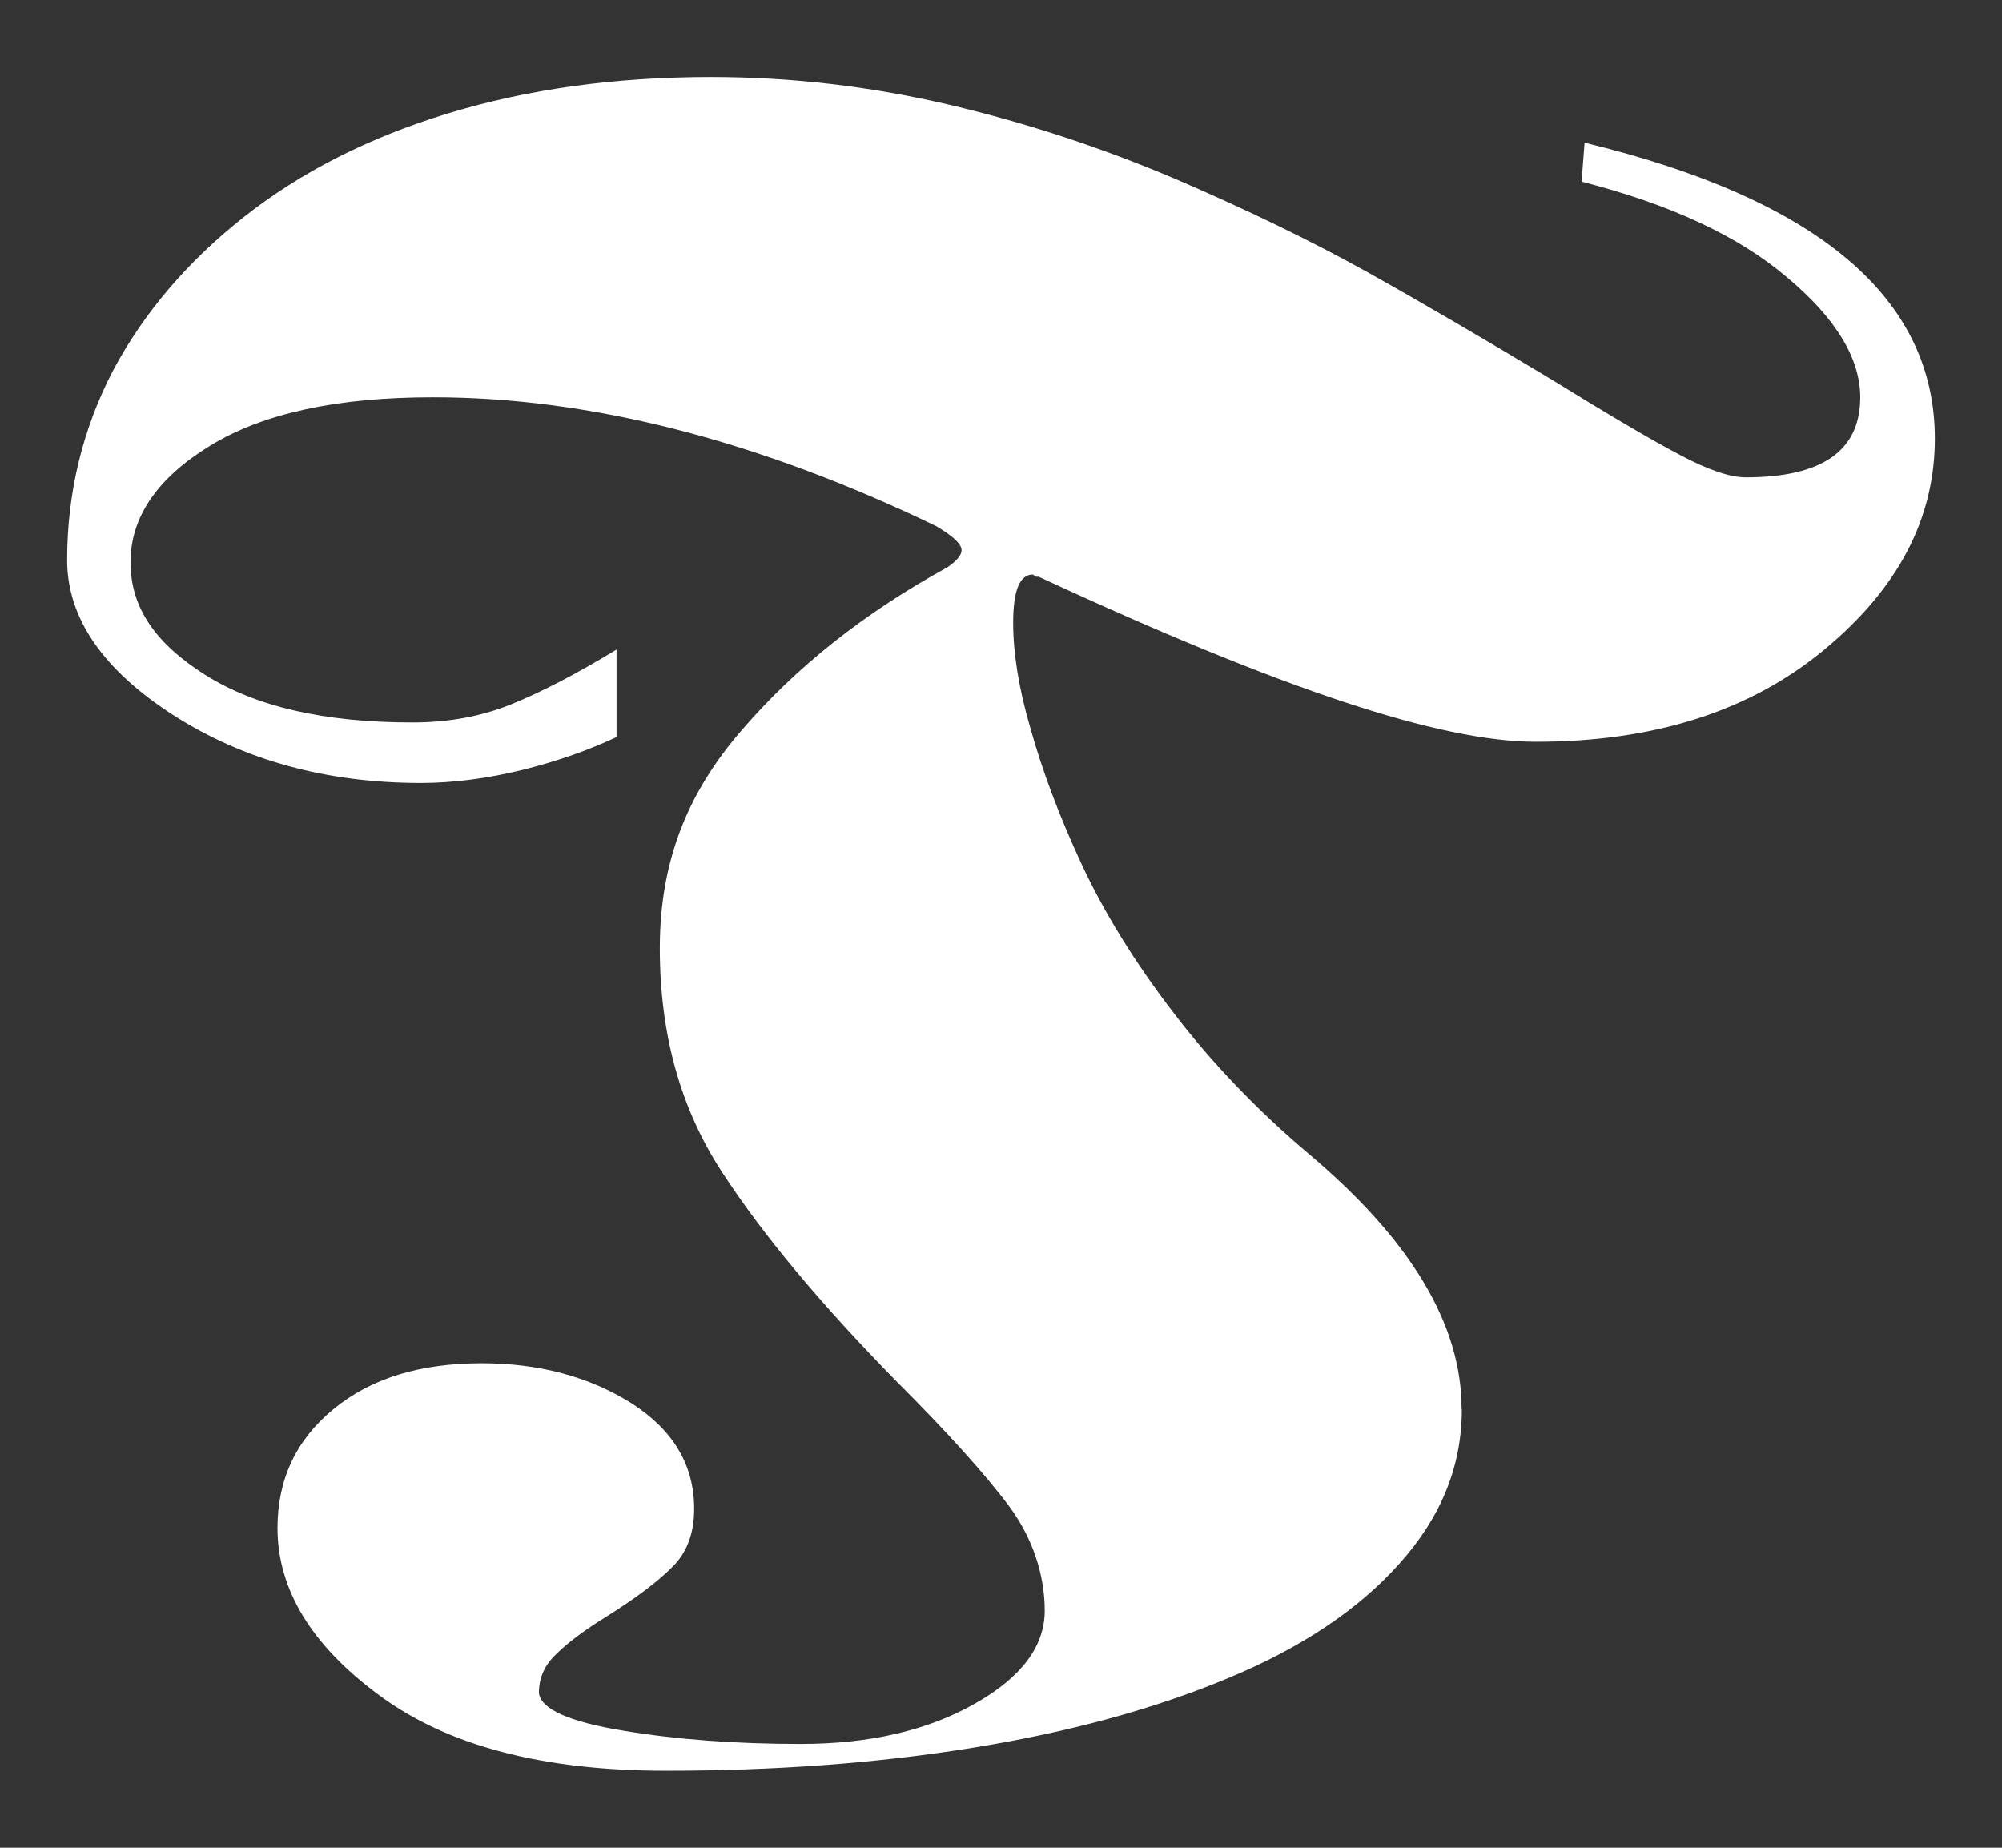 <svg width="26" height="24" viewBox="0 0 26 24" fill="none" xmlns="http://www.w3.org/2000/svg">
<rect x="0" y="0" width="26" height="24" fill="#333333" stroke="none"/>
<path d="M18.985 18.306C18.985 19.043 18.716 19.706 18.176 20.308C17.646 20.904 16.898 21.406 15.938 21.802C14.982 22.201 13.873 22.501 12.638 22.701C11.392 22.903 10.065 23 8.644 23C7.051 23 5.812 22.675 4.931 22.024C4.046 21.374 3.604 20.646 3.604 19.848C3.604 19.217 3.844 18.702 4.332 18.302C4.817 17.903 5.454 17.707 6.257 17.707C7.002 17.707 7.649 17.881 8.199 18.225C8.742 18.573 9.015 19.027 9.015 19.597C9.015 19.912 8.924 20.163 8.735 20.35C8.547 20.54 8.27 20.75 7.896 20.985C7.594 21.171 7.37 21.339 7.226 21.483C7.07 21.628 6.999 21.799 6.999 21.989C7.022 22.198 7.386 22.363 8.085 22.478C8.778 22.594 9.545 22.652 10.397 22.652C11.291 22.652 12.043 22.478 12.657 22.131C13.269 21.786 13.568 21.381 13.568 20.92C13.568 20.46 13.415 19.983 13.106 19.565C12.794 19.146 12.3 18.599 11.63 17.929C10.664 16.944 9.906 16.039 9.373 15.218C8.836 14.394 8.569 13.431 8.569 12.314C8.569 11.197 8.924 10.298 9.636 9.481C10.342 8.66 11.23 7.958 12.303 7.369C12.426 7.285 12.488 7.211 12.488 7.146C12.488 7.066 12.374 6.96 12.153 6.831C9.838 5.717 7.659 5.16 5.623 5.16C4.378 5.16 3.412 5.369 2.726 5.791C2.043 6.209 1.695 6.715 1.695 7.304C1.695 7.893 2.02 8.36 2.67 8.769C3.321 9.178 4.209 9.384 5.357 9.384C5.828 9.384 6.257 9.304 6.644 9.146C7.035 8.988 7.487 8.753 8.007 8.437V9.574C7.656 9.738 7.256 9.883 6.791 9.999C6.329 10.112 5.887 10.17 5.467 10.17C4.244 10.17 3.174 9.877 2.254 9.291C1.337 8.701 0.872 8.029 0.872 7.275C0.872 6.393 1.074 5.572 1.467 4.815C1.867 4.062 2.44 3.392 3.171 2.816C3.906 2.236 4.784 1.789 5.818 1.473C6.852 1.158 7.987 1 9.233 1C10.28 1 11.311 1.122 12.332 1.361C13.353 1.602 14.329 1.927 15.262 2.323C16.192 2.723 17.028 3.128 17.763 3.537C18.494 3.946 19.298 4.416 20.169 4.941C20.914 5.401 21.467 5.726 21.831 5.916C22.182 6.103 22.472 6.2 22.67 6.2C23.665 6.2 24.159 5.855 24.159 5.16C24.159 4.658 23.844 4.133 23.207 3.601C22.576 3.064 21.685 2.652 20.54 2.359L20.579 1.853C23.61 2.587 25.128 3.869 25.128 5.697C25.128 6.728 24.657 7.639 23.694 8.437C22.732 9.236 21.486 9.635 19.945 9.635C19.324 9.635 18.488 9.461 17.444 9.114C16.4 8.769 15.077 8.228 13.49 7.491H13.454L13.415 7.462C13.242 7.462 13.158 7.671 13.158 8.09C13.158 8.466 13.226 8.927 13.382 9.458C13.532 9.996 13.75 10.585 14.046 11.223C14.345 11.863 14.745 12.51 15.246 13.161C15.743 13.811 16.329 14.423 16.999 14.989C18.322 16.104 18.982 17.205 18.982 18.296L18.985 18.306Z" fill="white"/>
</svg>
